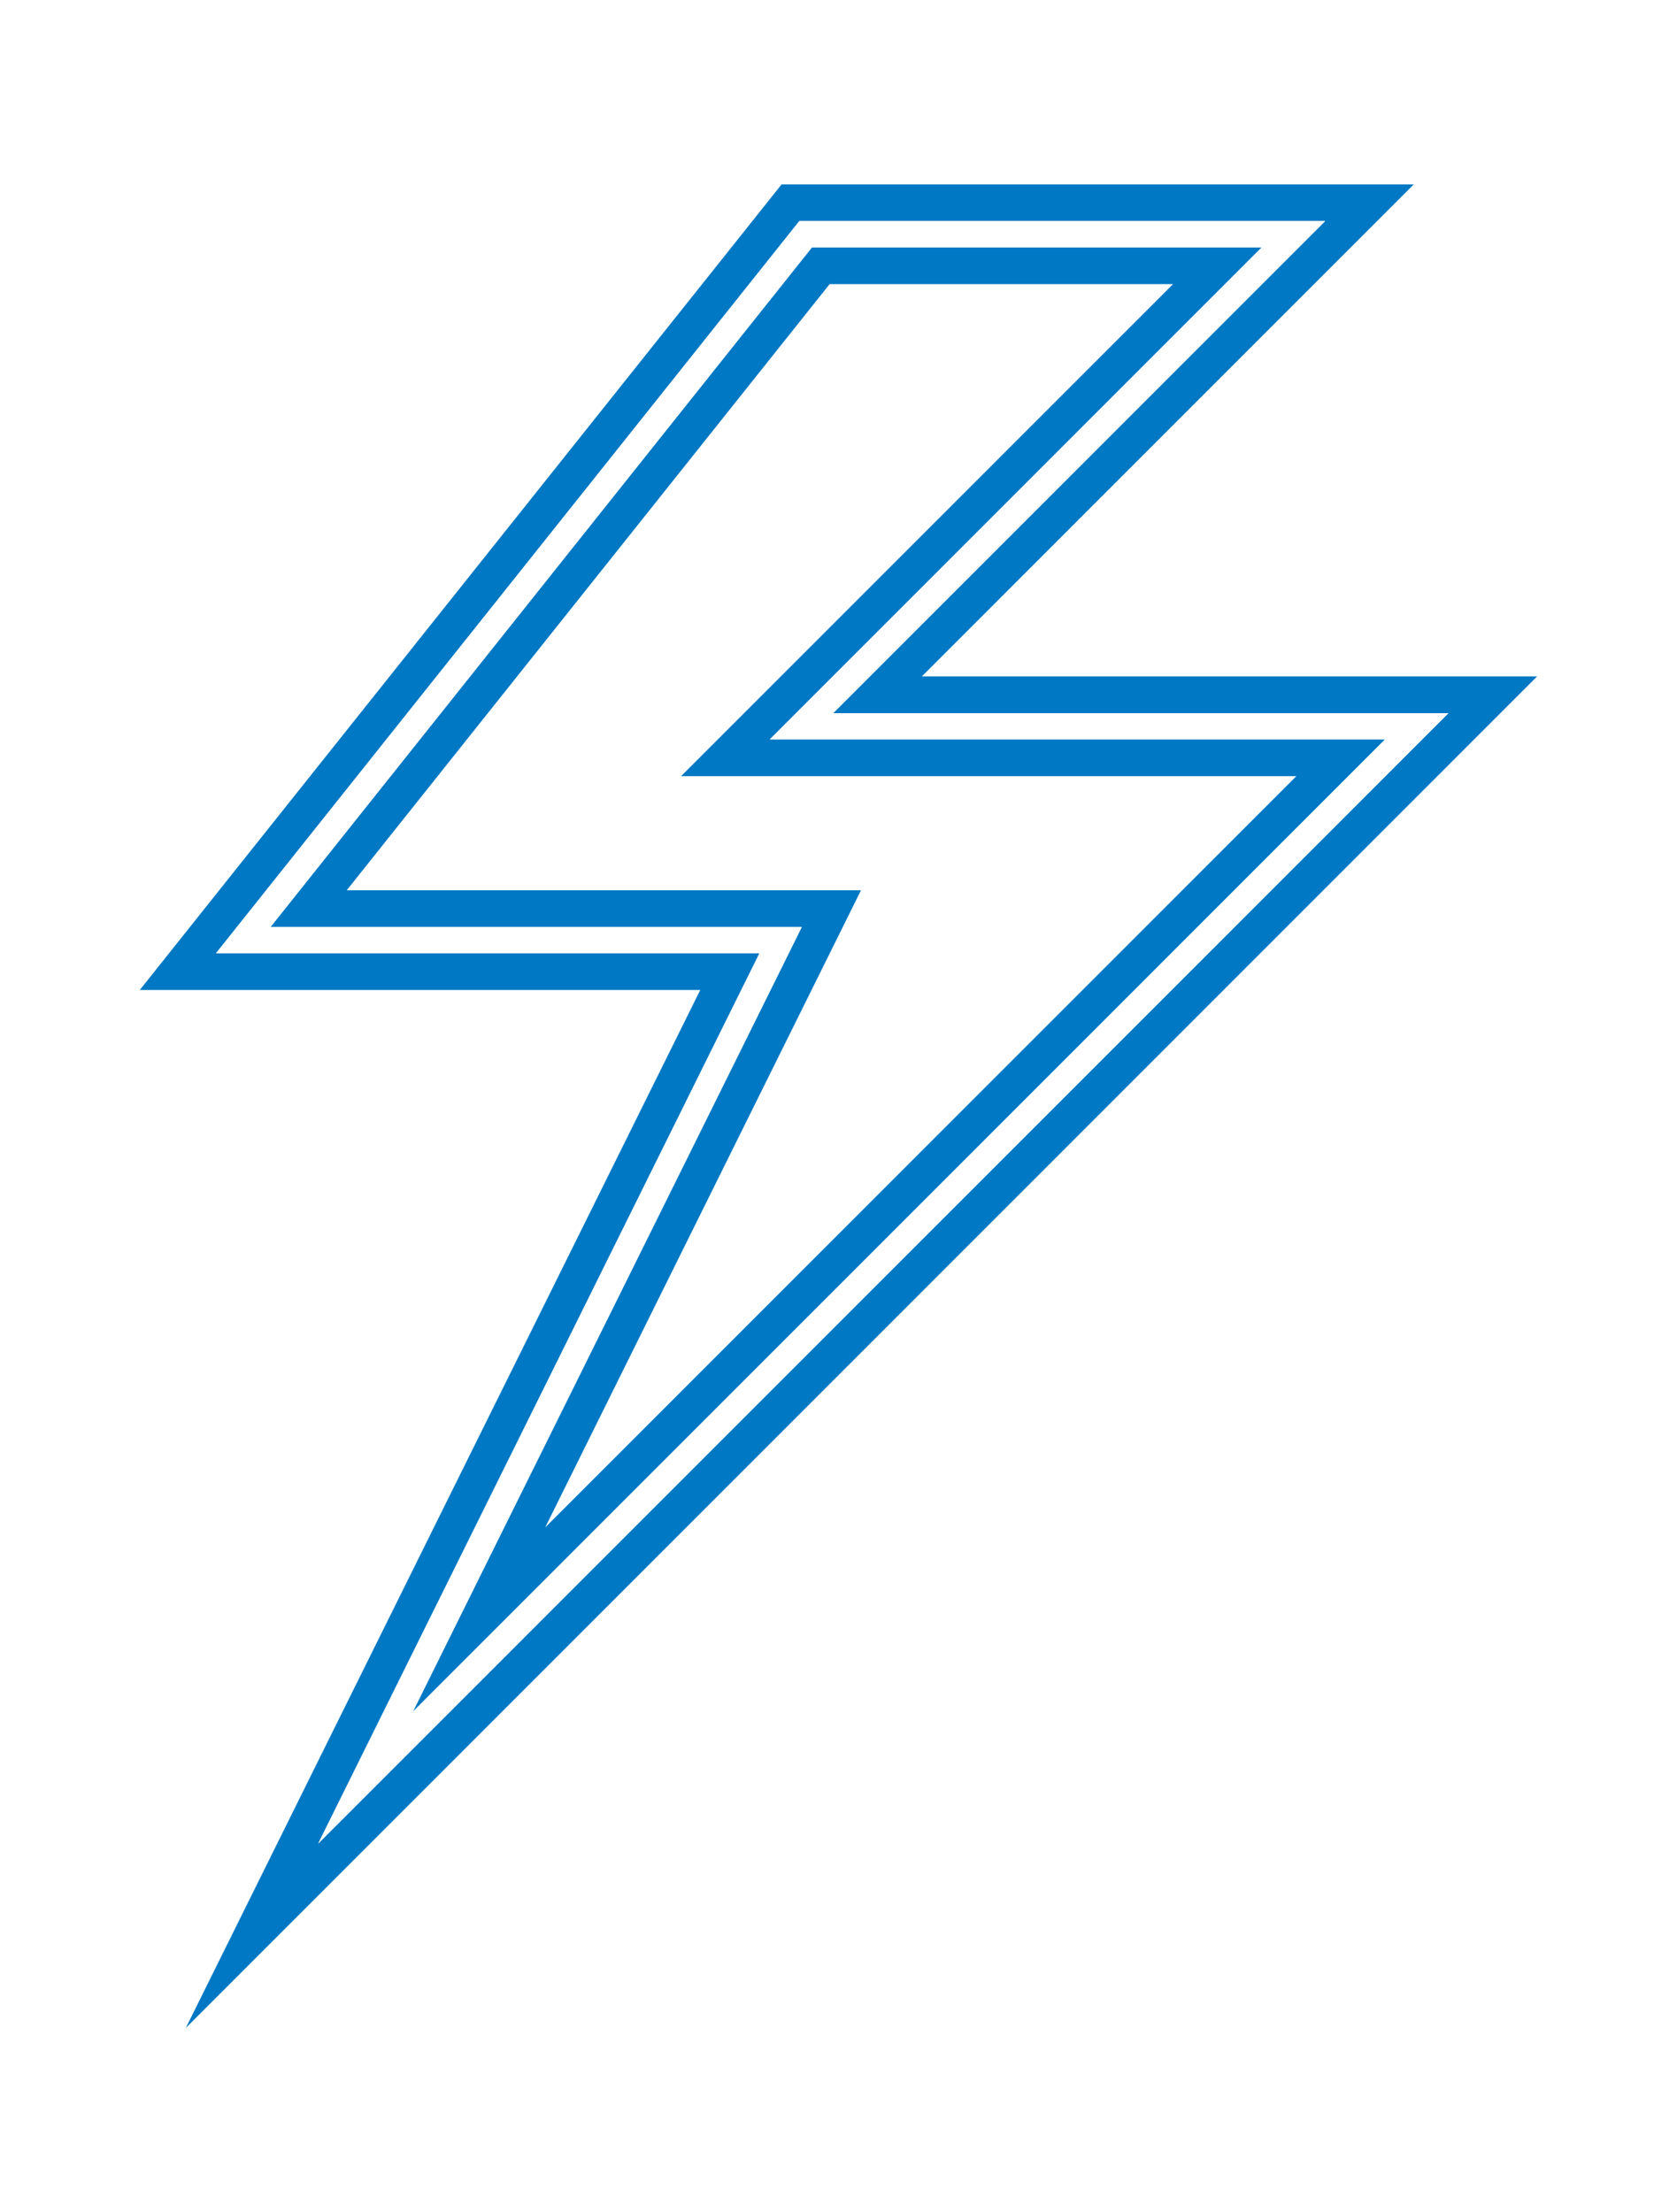 <?xml version="1.0" encoding="UTF-8" standalone="no"?><svg xmlns="http://www.w3.org/2000/svg" xmlns:xlink="http://www.w3.org/1999/xlink" fill="#000000" height="421.4" preserveAspectRatio="xMidYMid meet" version="1" viewBox="0.0 -0.0 319.5 421.4" width="319.5" zoomAndPan="magnify"><filter id="a" xlink:actuate="onLoad" xlink:show="other" xlink:type="simple"><feGaussianBlur stdDeviation="4"/></filter><g><g id="change1_1"><path d="M35.396,386.302l98.014-197.716H26.623L148.911,35.118H269.36 l-93.732,93.732h117.221L35.396,386.302z M66.056,169.587h97.979l-60.17,121.378L246.979,147.85H129.756l93.732-93.732h-65.424 L66.056,169.587z" fill="#0078c4" filter="url(#a)"/></g><g id="change2_1"><path d="M60.622,351.178l84.071-169.592H41.151L152.284,42.118h100.176 l-93.732,93.732h117.222L60.622,351.178z M51.528,176.587h101.224L78.639,326.089L263.878,140.85H146.657l93.732-93.732h-85.697 L51.528,176.587z" fill="#ffffff" filter="url(#a)"/></g><g id="change2_2"><path d="M60.622,351.178l84.071-169.592H41.151L152.284,42.118h100.176l-93.732,93.732h117.222 L60.622,351.178z M51.528,176.587h101.224L78.639,326.089L263.878,140.85H146.657l93.732-93.732h-85.697L51.528,176.587z" fill="#ffffff"/></g></g></svg>